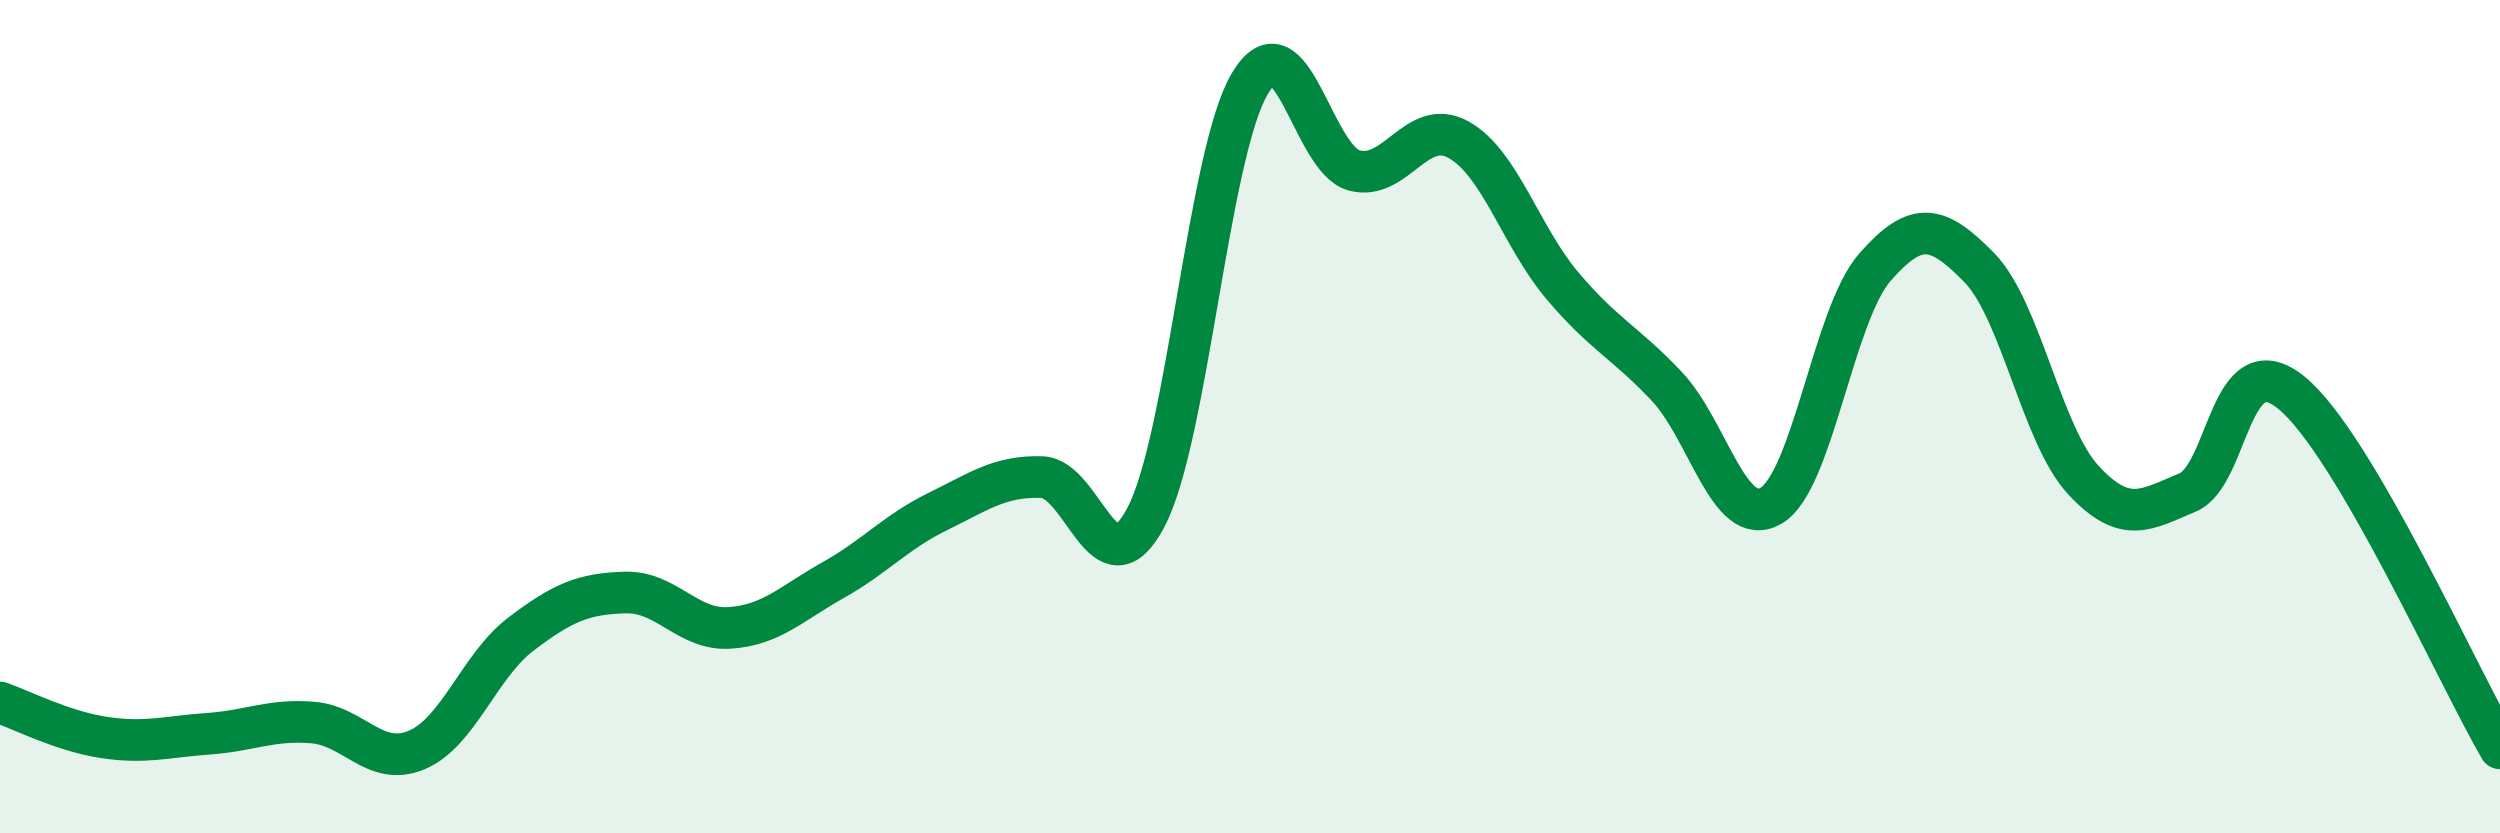 
    <svg width="60" height="20" viewBox="0 0 60 20" xmlns="http://www.w3.org/2000/svg">
      <path
        d="M 0,16.86 C 0.5,17.03 1.5,17.55 2.5,17.7 C 3.5,17.85 4,17.68 5,17.61 C 6,17.54 6.5,17.26 7.5,17.34 C 8.5,17.42 9,18.42 10,18 C 11,17.58 11.5,15.98 12.5,15.22 C 13.5,14.46 14,14.25 15,14.22 C 16,14.19 16.5,15.13 17.5,15.07 C 18.5,15.01 19,14.48 20,13.92 C 21,13.36 21.5,12.77 22.5,12.28 C 23.5,11.79 24,11.42 25,11.45 C 26,11.48 26.5,14.31 27.5,12.42 C 28.5,10.53 29,3.67 30,2 C 31,0.33 31.5,3.82 32.5,4.09 C 33.5,4.36 34,2.8 35,3.35 C 36,3.9 36.5,5.68 37.5,6.86 C 38.5,8.04 39,8.21 40,9.27 C 41,10.33 41.5,12.71 42.5,12.14 C 43.5,11.57 44,7.55 45,6.41 C 46,5.27 46.5,5.4 47.5,6.42 C 48.5,7.44 49,10.44 50,11.52 C 51,12.6 51.5,12.24 52.5,11.82 C 53.5,11.4 53.5,8.2 55,9.43 C 56.5,10.66 59,16.25 60,17.96L60 20L0 20Z"
        fill="#008740"
        opacity="0.1"
        stroke-linecap="round"
        stroke-linejoin="round"
      />
      <path
        d="M 0,16.86 C 0.5,17.03 1.5,17.55 2.5,17.7 C 3.5,17.85 4,17.68 5,17.61 C 6,17.54 6.5,17.26 7.5,17.34 C 8.5,17.42 9,18.42 10,18 C 11,17.58 11.5,15.98 12.5,15.22 C 13.5,14.46 14,14.25 15,14.22 C 16,14.19 16.5,15.13 17.5,15.07 C 18.5,15.01 19,14.48 20,13.92 C 21,13.36 21.5,12.77 22.5,12.28 C 23.5,11.79 24,11.42 25,11.45 C 26,11.48 26.5,14.31 27.5,12.42 C 28.5,10.53 29,3.67 30,2 C 31,0.33 31.5,3.82 32.5,4.09 C 33.5,4.36 34,2.8 35,3.35 C 36,3.9 36.5,5.68 37.5,6.86 C 38.5,8.04 39,8.21 40,9.27 C 41,10.33 41.5,12.71 42.5,12.14 C 43.5,11.57 44,7.55 45,6.41 C 46,5.27 46.5,5.4 47.5,6.42 C 48.5,7.44 49,10.44 50,11.52 C 51,12.6 51.5,12.24 52.5,11.82 C 53.5,11.4 53.5,8.2 55,9.43 C 56.5,10.66 59,16.25 60,17.96"
        stroke="#008740"
        stroke-width="1"
        fill="none"
        stroke-linecap="round"
        stroke-linejoin="round"
      />
    </svg>
  